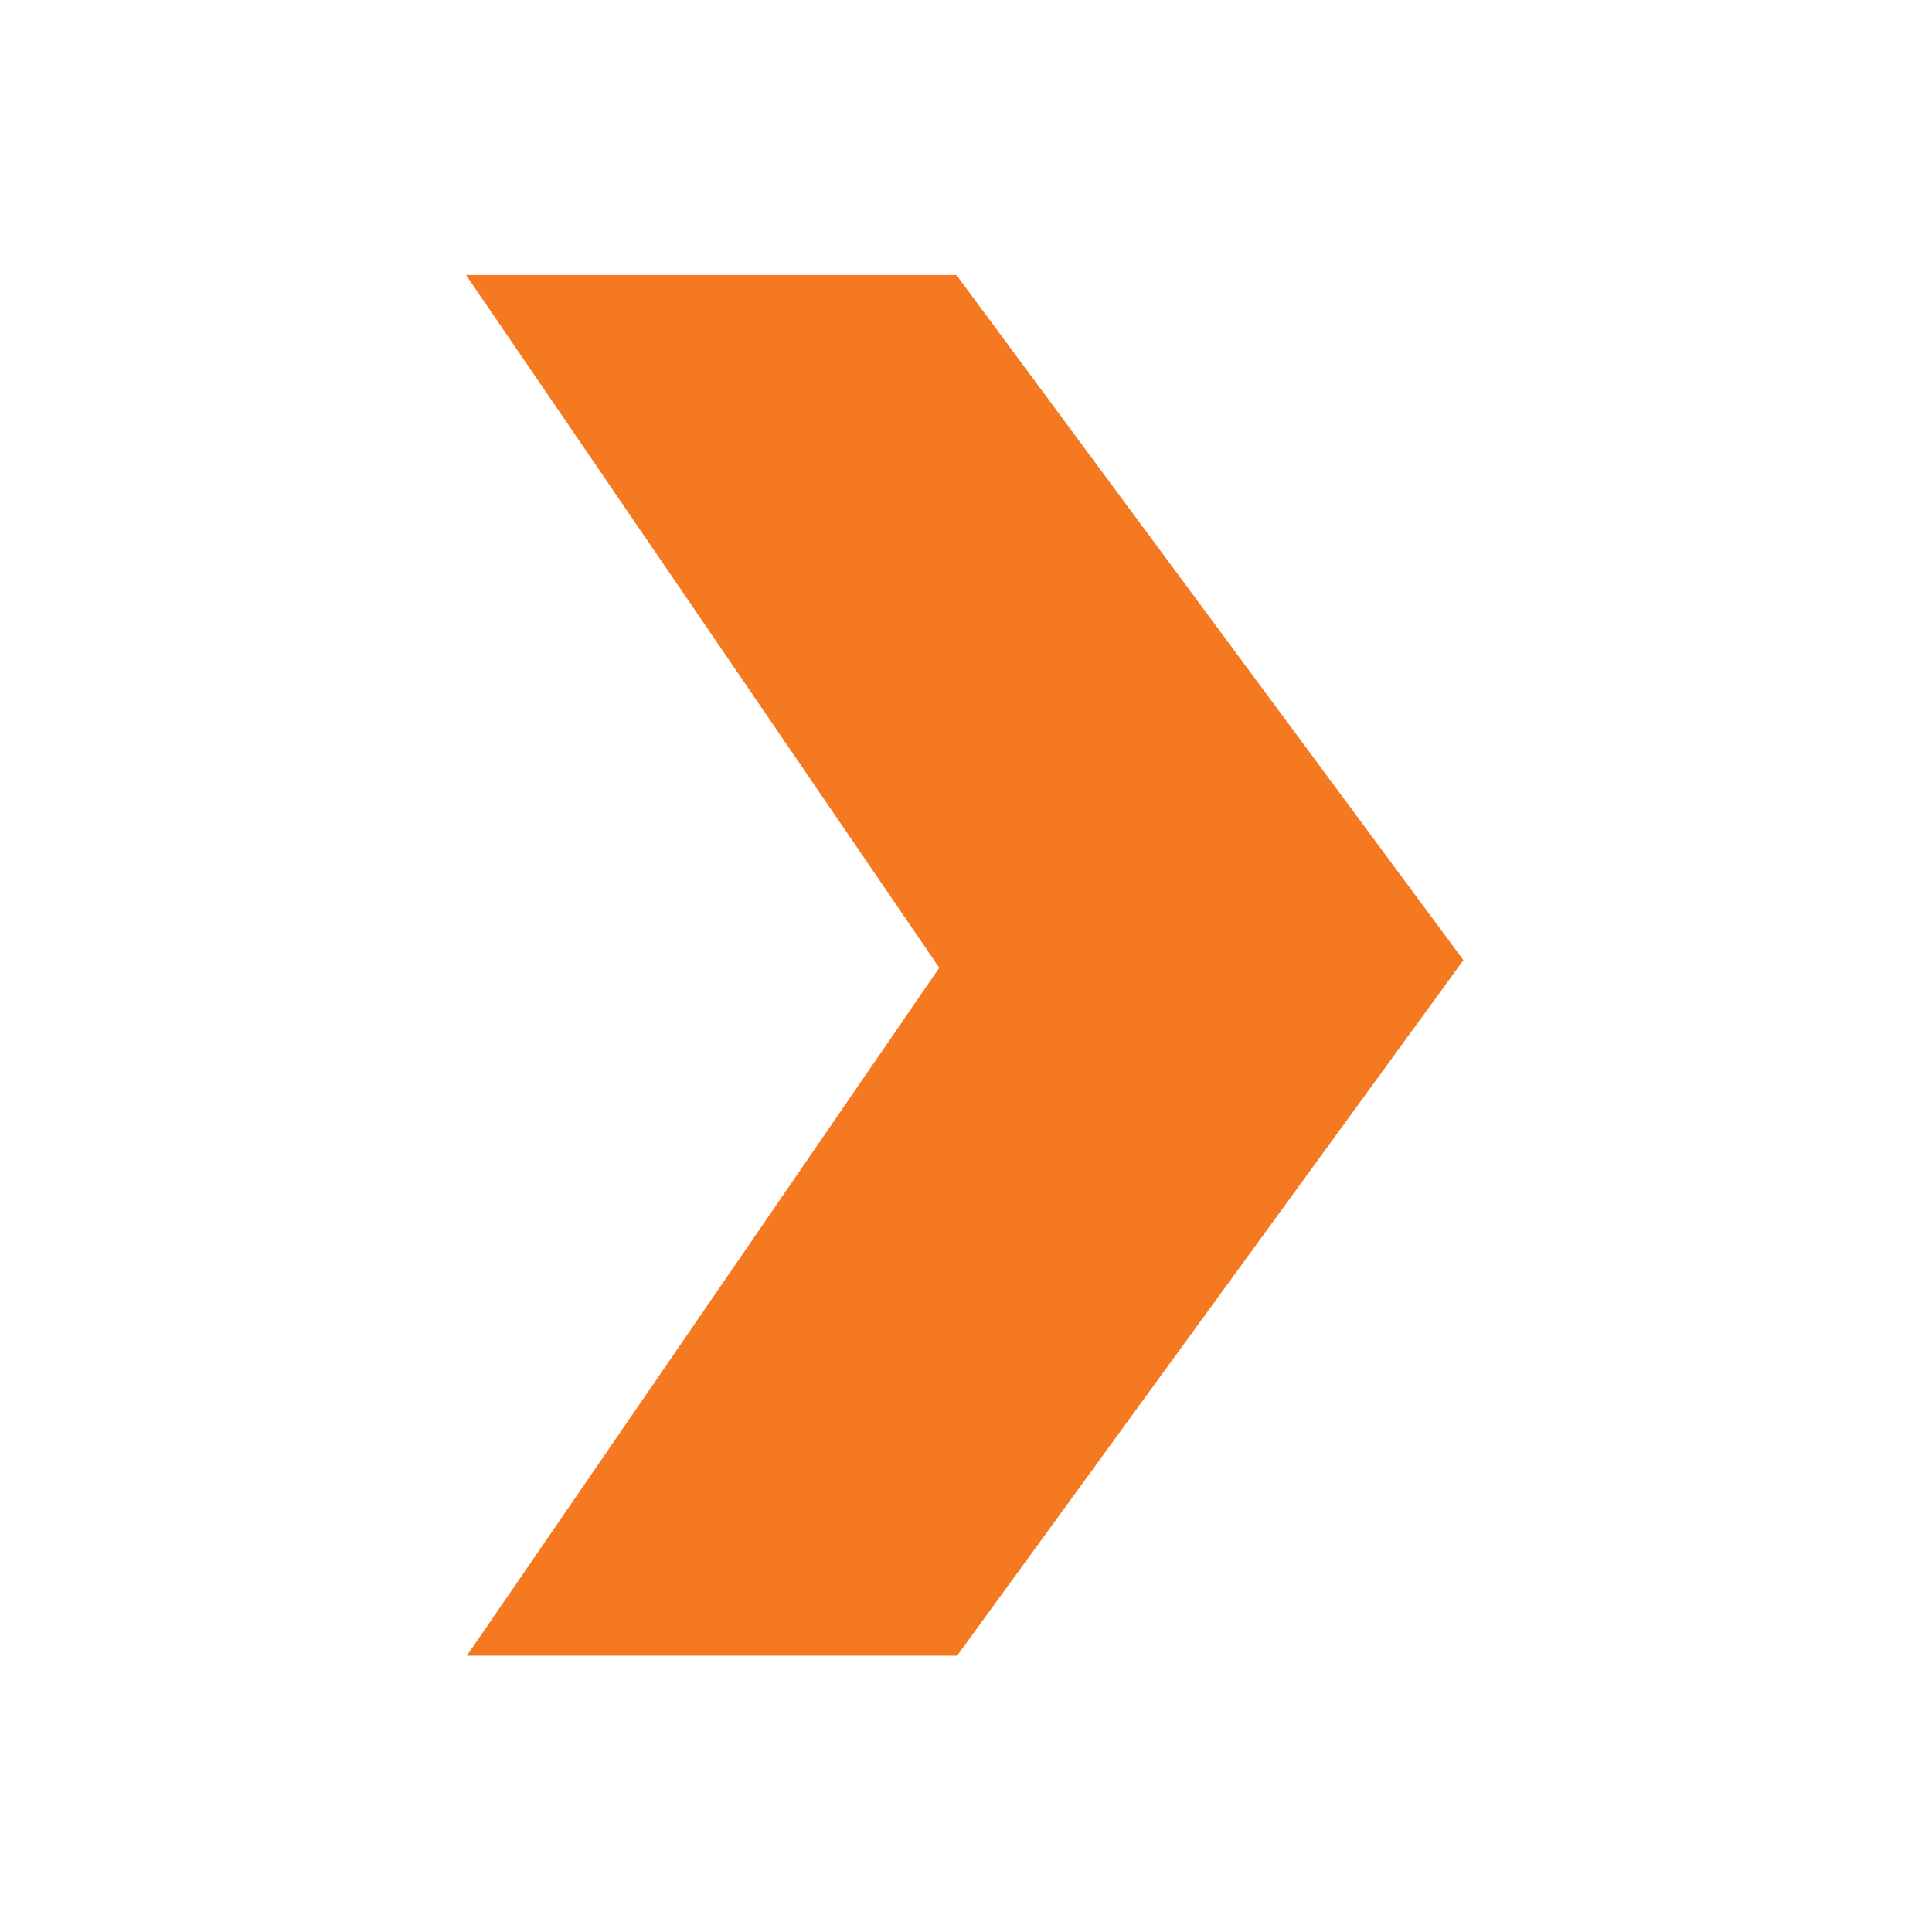 <svg version="1.0" preserveAspectRatio="xMidYMid meet" height="500" viewBox="0 0 375 375" zoomAndPan="magnify" width="500" xmlns:xlink="http://www.w3.org/1999/xlink" xmlns="http://www.w3.org/2000/svg"><defs><clipPath id="a497698838"><path clip-rule="nonzero" d="M 90.23 53.379 L 284.48 53.379 L 284.48 321.367 L 90.23 321.367 Z M 90.23 53.379"></path></clipPath></defs><g clip-path="url(#a497698838)"><path fill-rule="evenodd" fill-opacity="1" d="M 182.309 187.844 L 90.457 53.379 L 185.637 53.379 L 284.047 186.363 L 185.672 321.504 L 90.523 321.504 Z M 182.309 187.844" fill="#f47920"></path></g></svg>